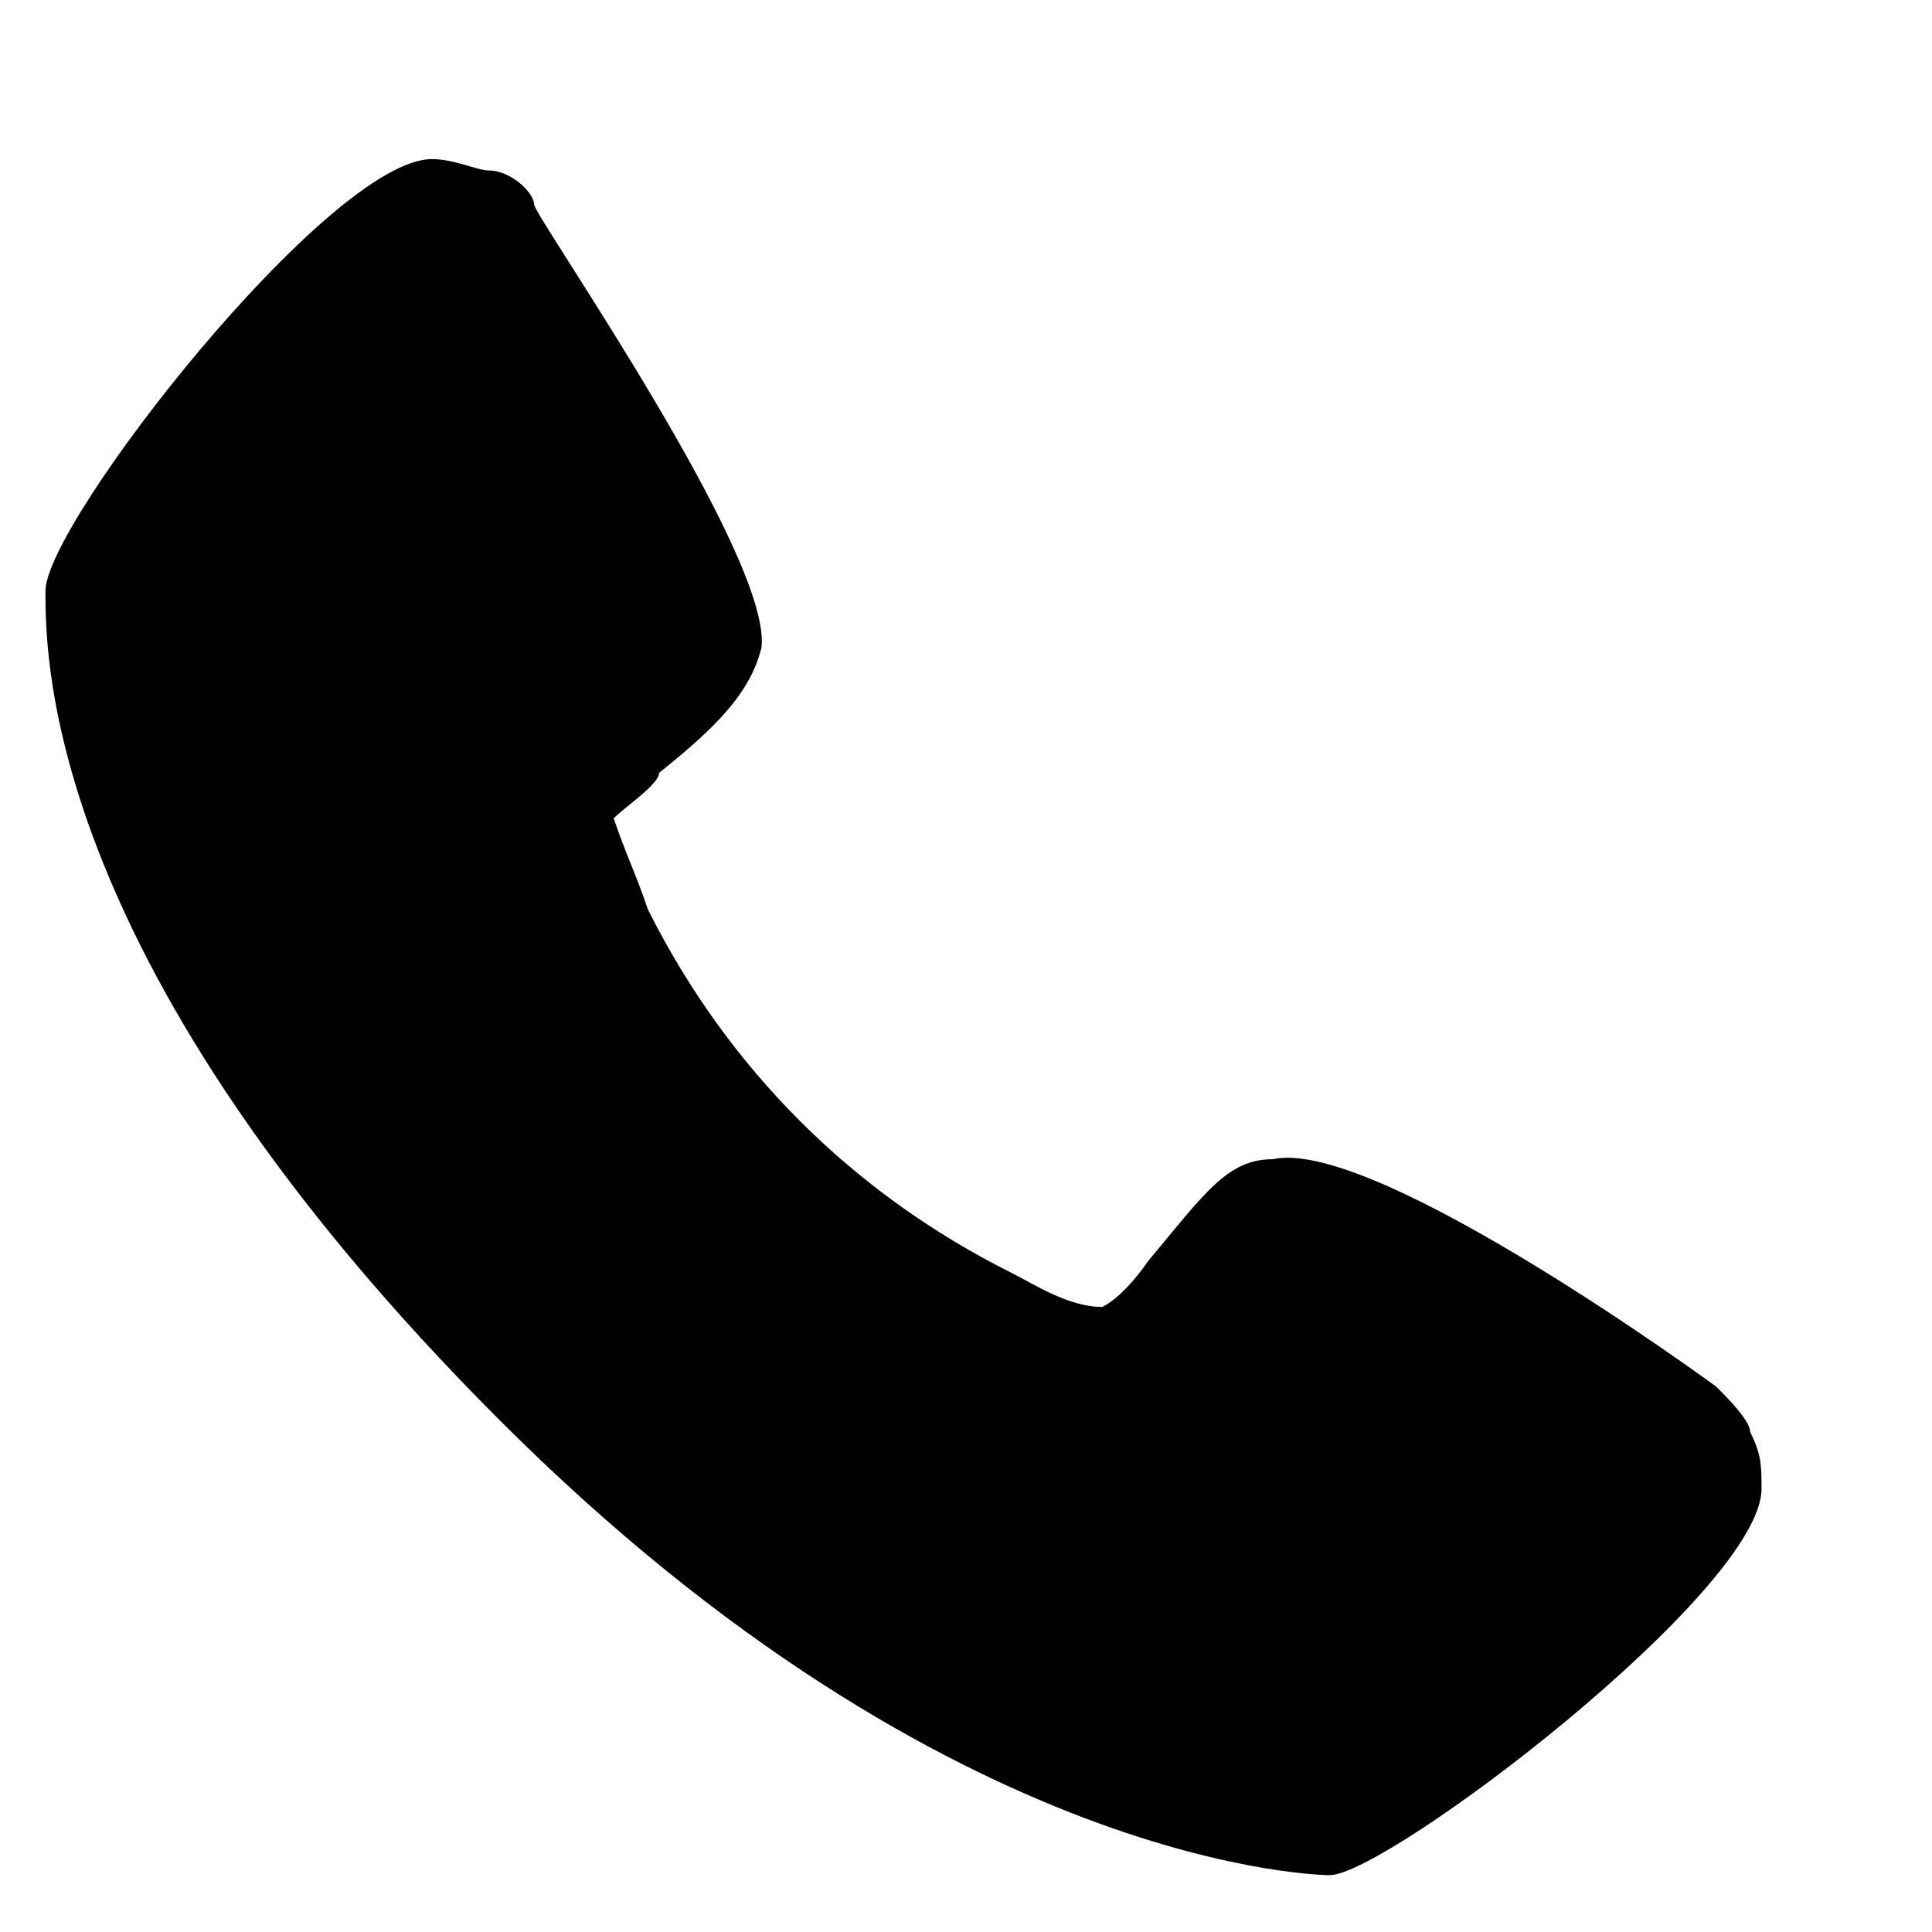 <?xml version="1.0" encoding="UTF-8"?>
<svg id="Layer_1" xmlns="http://www.w3.org/2000/svg" version="1.1" xmlns:xlink="http://www.w3.org/1999/xlink" viewBox="0 0 17 17">
  <!-- Generator: Adobe Illustrator 29.3.0, SVG Export Plug-In . SVG Version: 2.1.0 Build 146)  -->
  <defs>
    <style>
      .st0 {
        fill: none;
      }

      .st1 {
        clip-path: url(#clippath);
      }
    </style>
    <clipPath id="clippath">
      <rect class="st0" x="0" y=".9" width="16.1" height="16.1"/>
    </clipPath>
  </defs>
  <g class="st1">
    <path d="M15.1,12.2s-3-2.2-3.9-2c-.4,0-.6.3-1.1.9,0,0-.2.3-.4.4-.3,0-.6-.2-.8-.3-1.4-.7-2.5-1.8-3.2-3.2-.1-.3-.2-.5-.3-.8.1-.1.4-.3.4-.4.5-.4.8-.7.9-1.1.1-.8-2-3.8-2-3.9,0-.1-.2-.3-.4-.3-.1,0-.3-.1-.5-.1-.9,0-3.4,3.2-3.4,3.8s0,3.3,4,7.3c4,4,7.3,4,7.3,4,.5,0,3.8-2.5,3.8-3.4,0-.2,0-.3-.1-.5,0-.1-.2-.3-.3-.4Z"/>
  </g>
</svg>